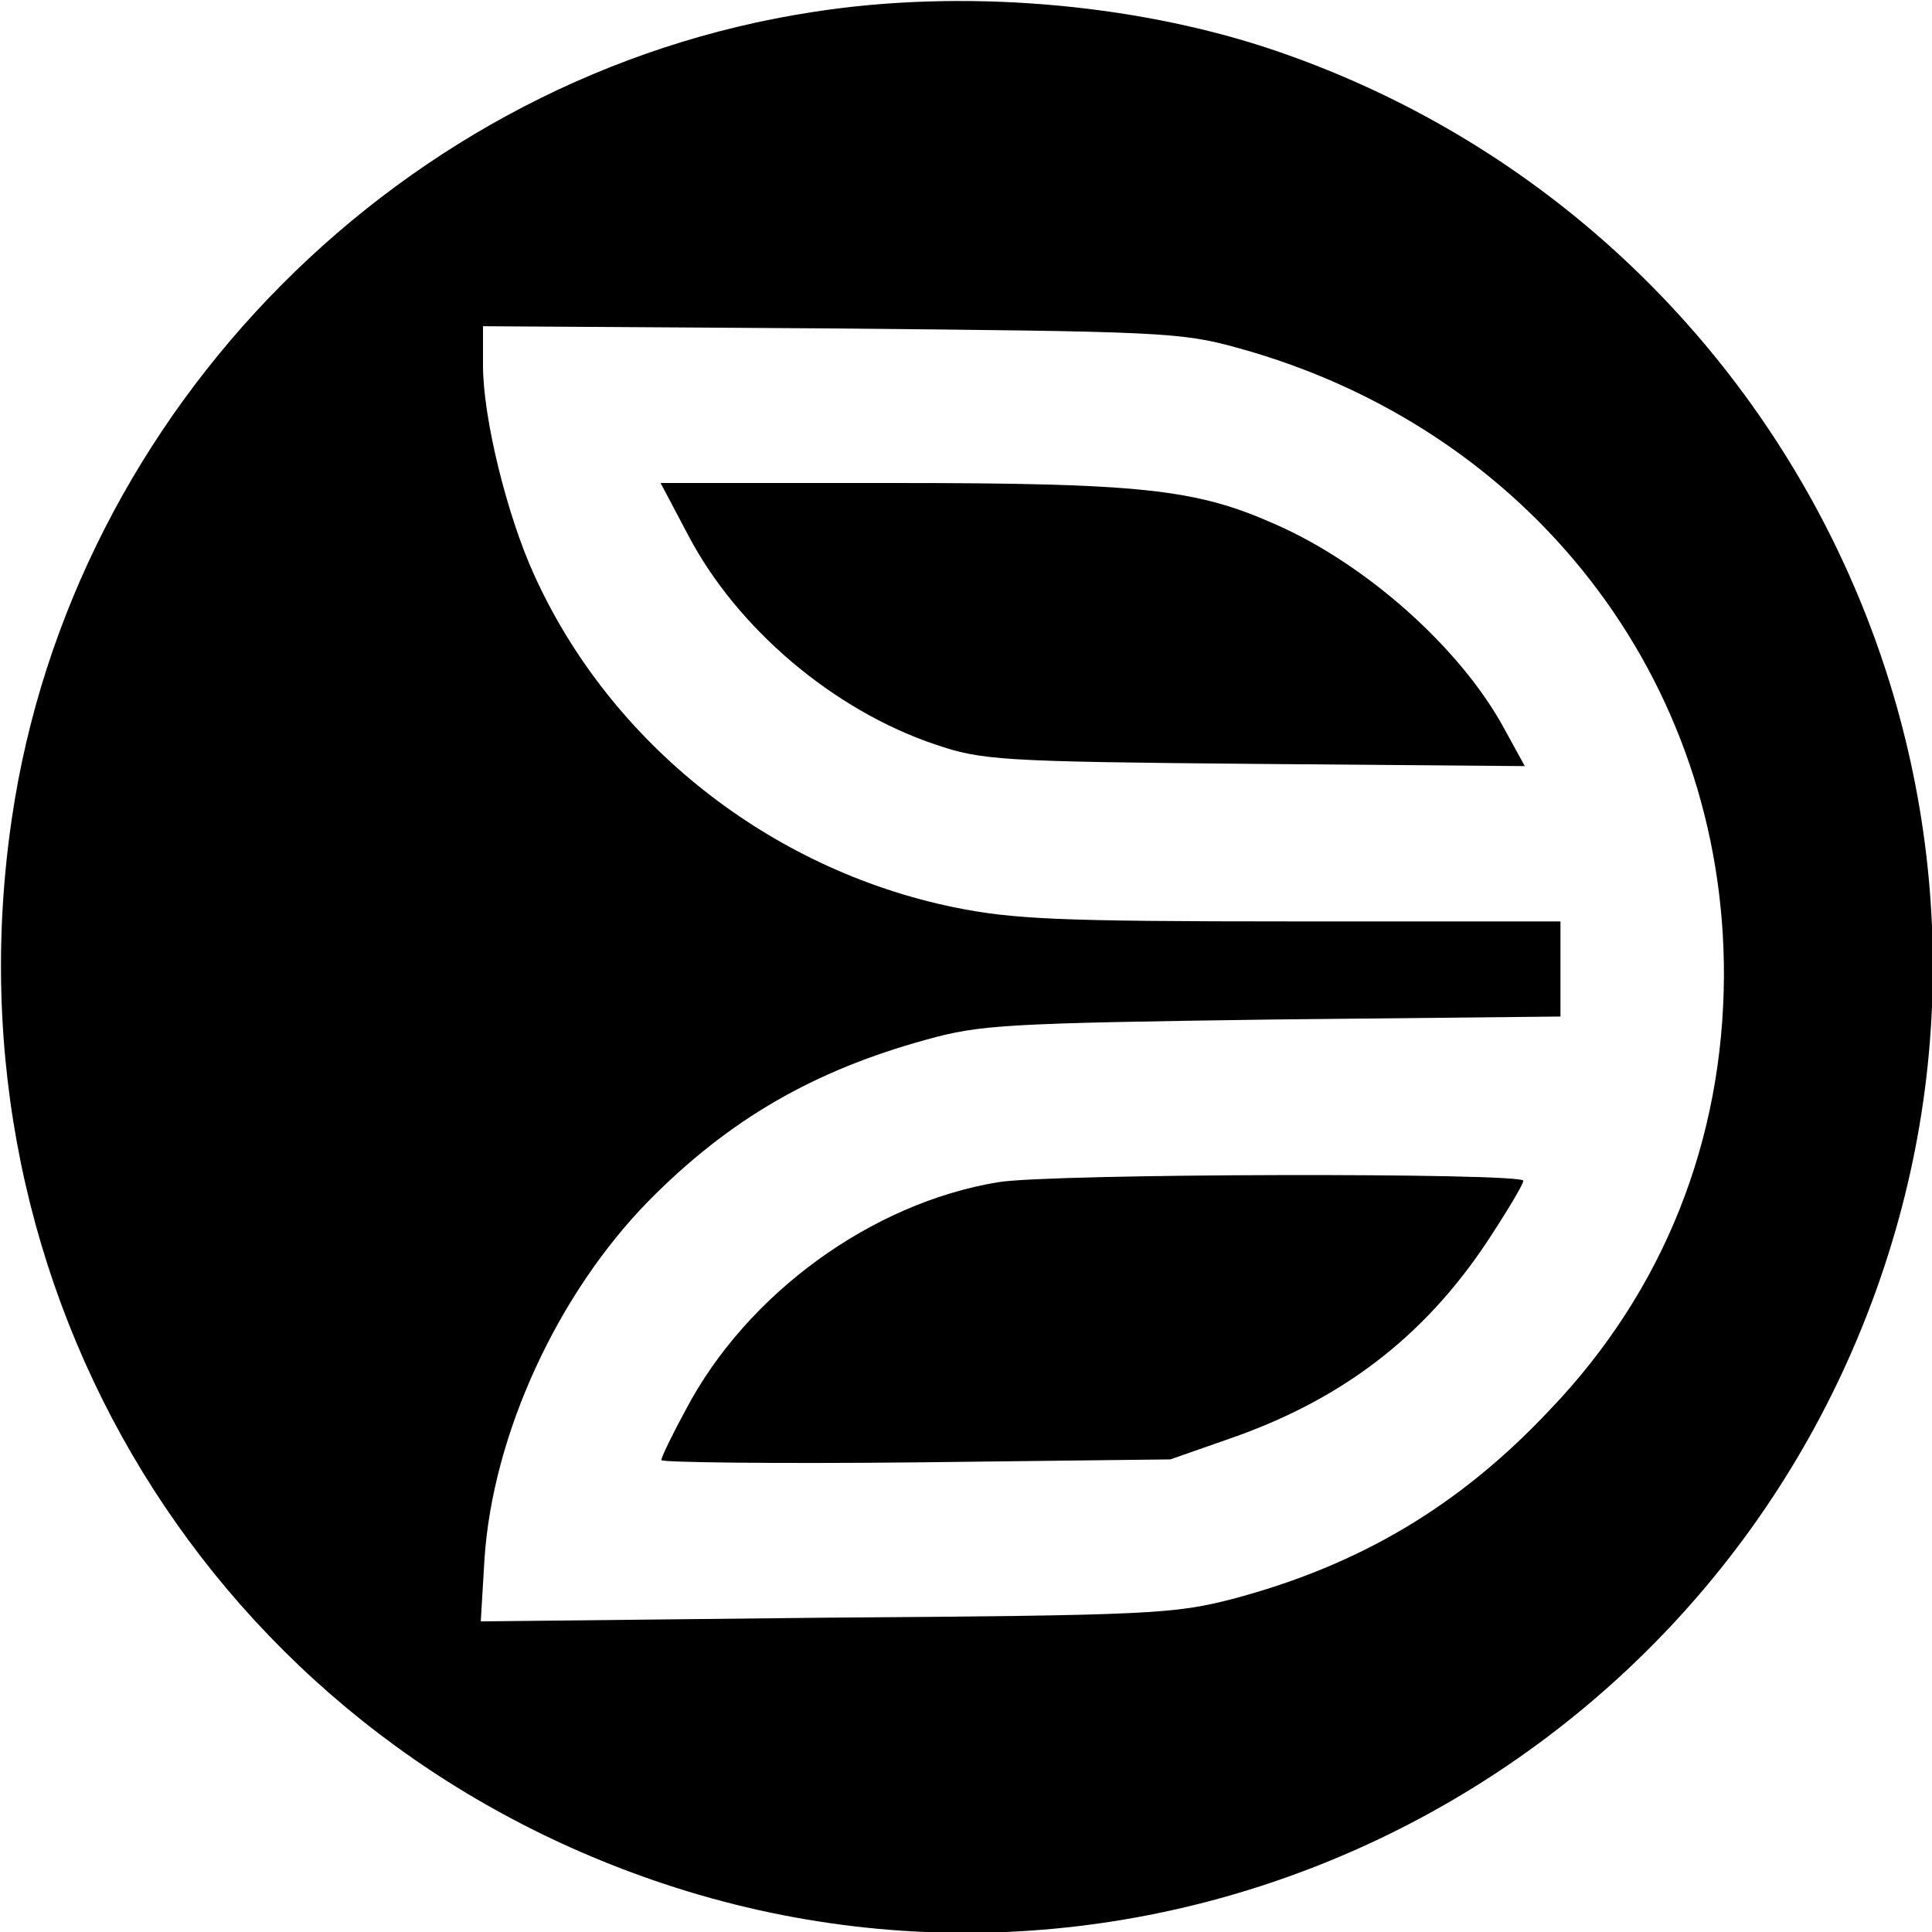 <?xml version="1.0" standalone="no"?>
<!DOCTYPE svg PUBLIC "-//W3C//DTD SVG 20010904//EN"
 "http://www.w3.org/TR/2001/REC-SVG-20010904/DTD/svg10.dtd">
<svg version="1.0" xmlns="http://www.w3.org/2000/svg"
 width="260pt" height="260pt" viewBox="0 0 260 260"
 preserveAspectRatio="xMidYMid meet">
<g transform="translate(0,260) scale(0.1,-0.1)"
fill="#000000" stroke="none">
<path d="M1095 2584 c-552 -84 -998 -534 -1079 -1085 -94 -637 271 -1232 877
-1434 678 -226 1415 146 1642 828 226 678 -146 1415 -828 1642 -185 61 -413
80 -612 49z m570 -452 c394 -108 656 -446 655 -845 -1 -222 -81 -424 -234
-584 -123 -131 -258 -210 -428 -255 -78 -20 -111 -22 -547 -25 l-464 -5 5 84
c11 167 98 357 222 483 107 108 220 174 373 216 72 20 106 22 466 27 l387 4 0
64 0 64 -362 0 c-315 0 -375 3 -454 19 -248 51 -462 220 -565 447 -37 81 -69
212 -69 282 l0 53 468 -3 c444 -4 471 -5 547 -26z"/>
<path d="M926 1880 c66 -126 196 -236 333 -282 62 -21 86 -23 429 -26 l364 -3
-28 51 c-58 107 -185 221 -309 275 -106 47 -180 55 -515 55 l-311 0 37 -70z"/>
<path d="M1343 1009 c-170 -28 -338 -150 -420 -306 -18 -33 -33 -64 -33 -68 0
-3 154 -5 343 -3 l342 4 80 28 c150 52 260 136 345 263 27 41 50 79 50 84 0
11 -636 10 -707 -2z"/>
</g>
</svg>

